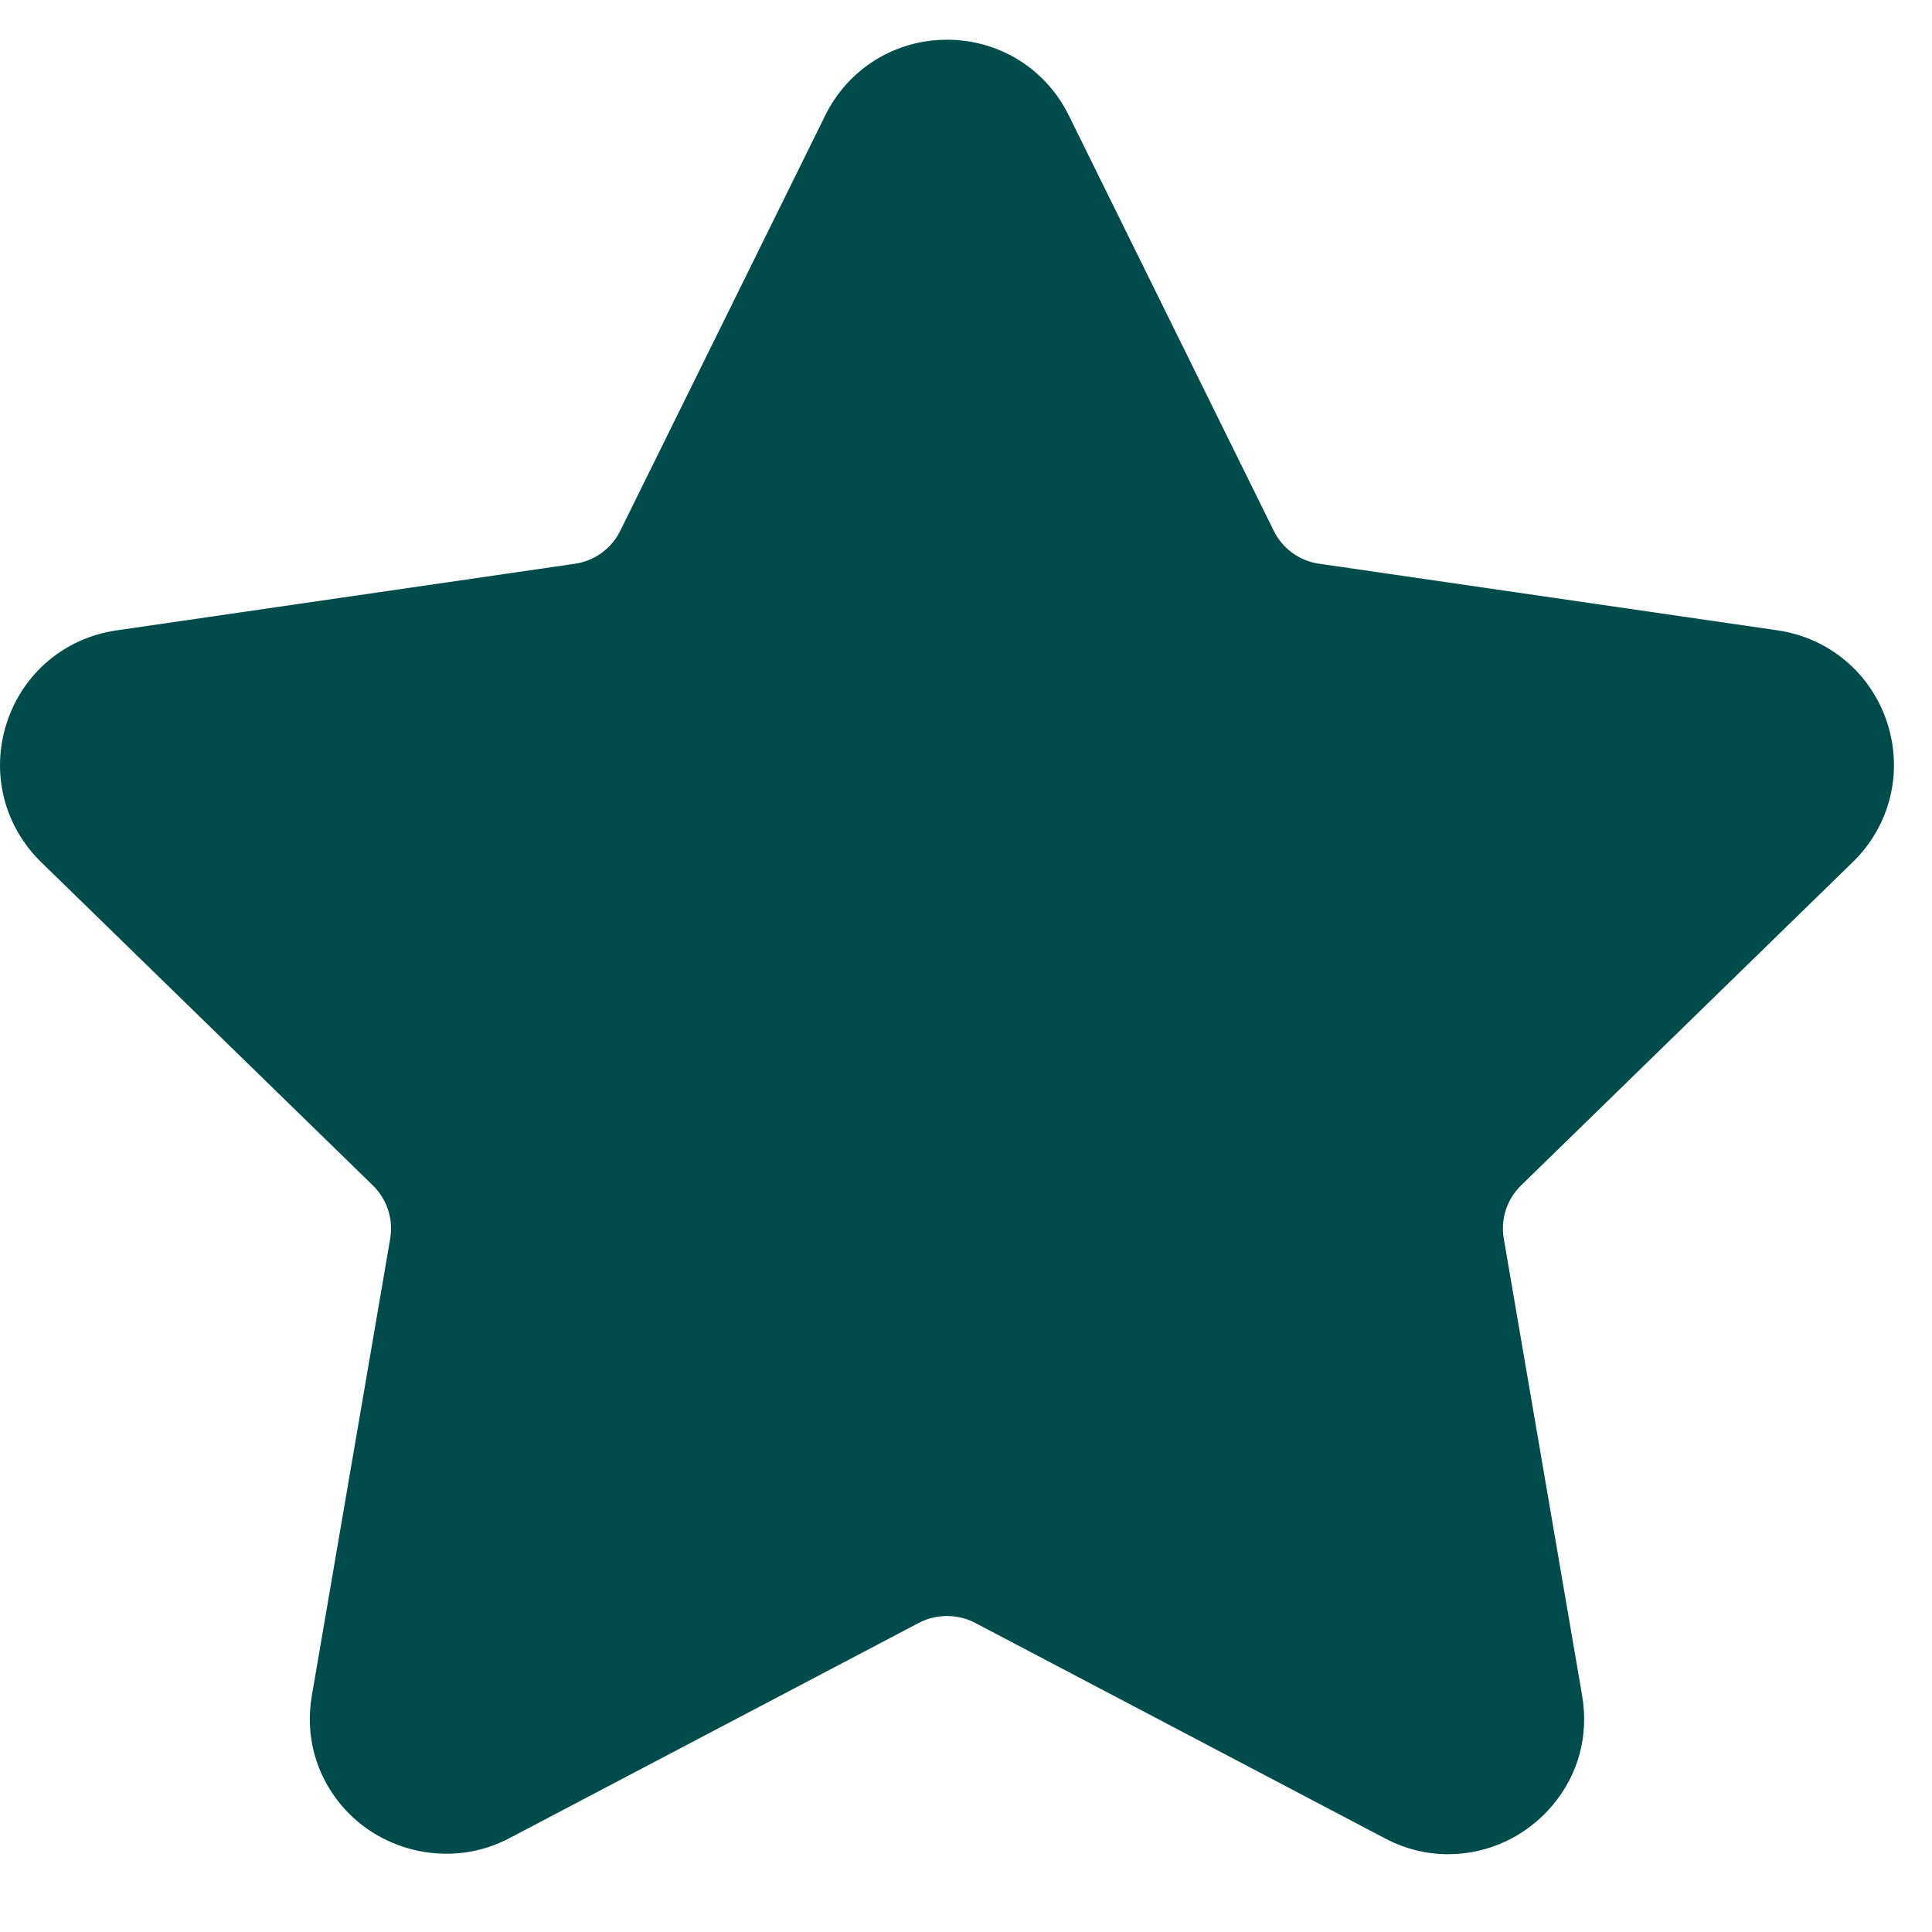 <svg width="34" height="34" viewBox="0 0 34 34" fill="none" xmlns="http://www.w3.org/2000/svg">
<g clip-path="url(#clip0_1149_893)">
<path d="M32.607 15.17C33.263 14.531 33.495 13.592 33.212 12.72C32.928 11.848 32.189 11.225 31.282 11.093L23.211 9.92C22.868 9.87 22.571 9.655 22.417 9.343L18.809 2.031C18.404 1.209 17.582 0.699 16.666 0.699C15.75 0.699 14.928 1.209 14.523 2.031L10.914 9.344C10.76 9.655 10.463 9.871 10.119 9.921L2.049 11.094C1.142 11.225 0.402 11.848 0.119 12.721C-0.164 13.593 0.067 14.531 0.723 15.171L6.562 20.862C6.811 21.105 6.925 21.455 6.867 21.797L5.489 29.834C5.367 30.541 5.553 31.229 6.01 31.772C6.722 32.617 7.964 32.875 8.957 32.353L16.174 28.558C16.476 28.4 16.856 28.401 17.157 28.558L24.375 32.353C24.726 32.538 25.1 32.631 25.487 32.631C26.192 32.631 26.861 32.318 27.321 31.772C27.779 31.229 27.964 30.54 27.842 29.834L26.464 21.797C26.405 21.454 26.519 21.105 26.768 20.862L32.607 15.17Z" fill="#004C4C"/>
</g>
<defs>
<clipPath id="clip0_1149_893">
<rect width="33.33" height="33.33" fill="white"/>
</clipPath>
</defs>
</svg>
